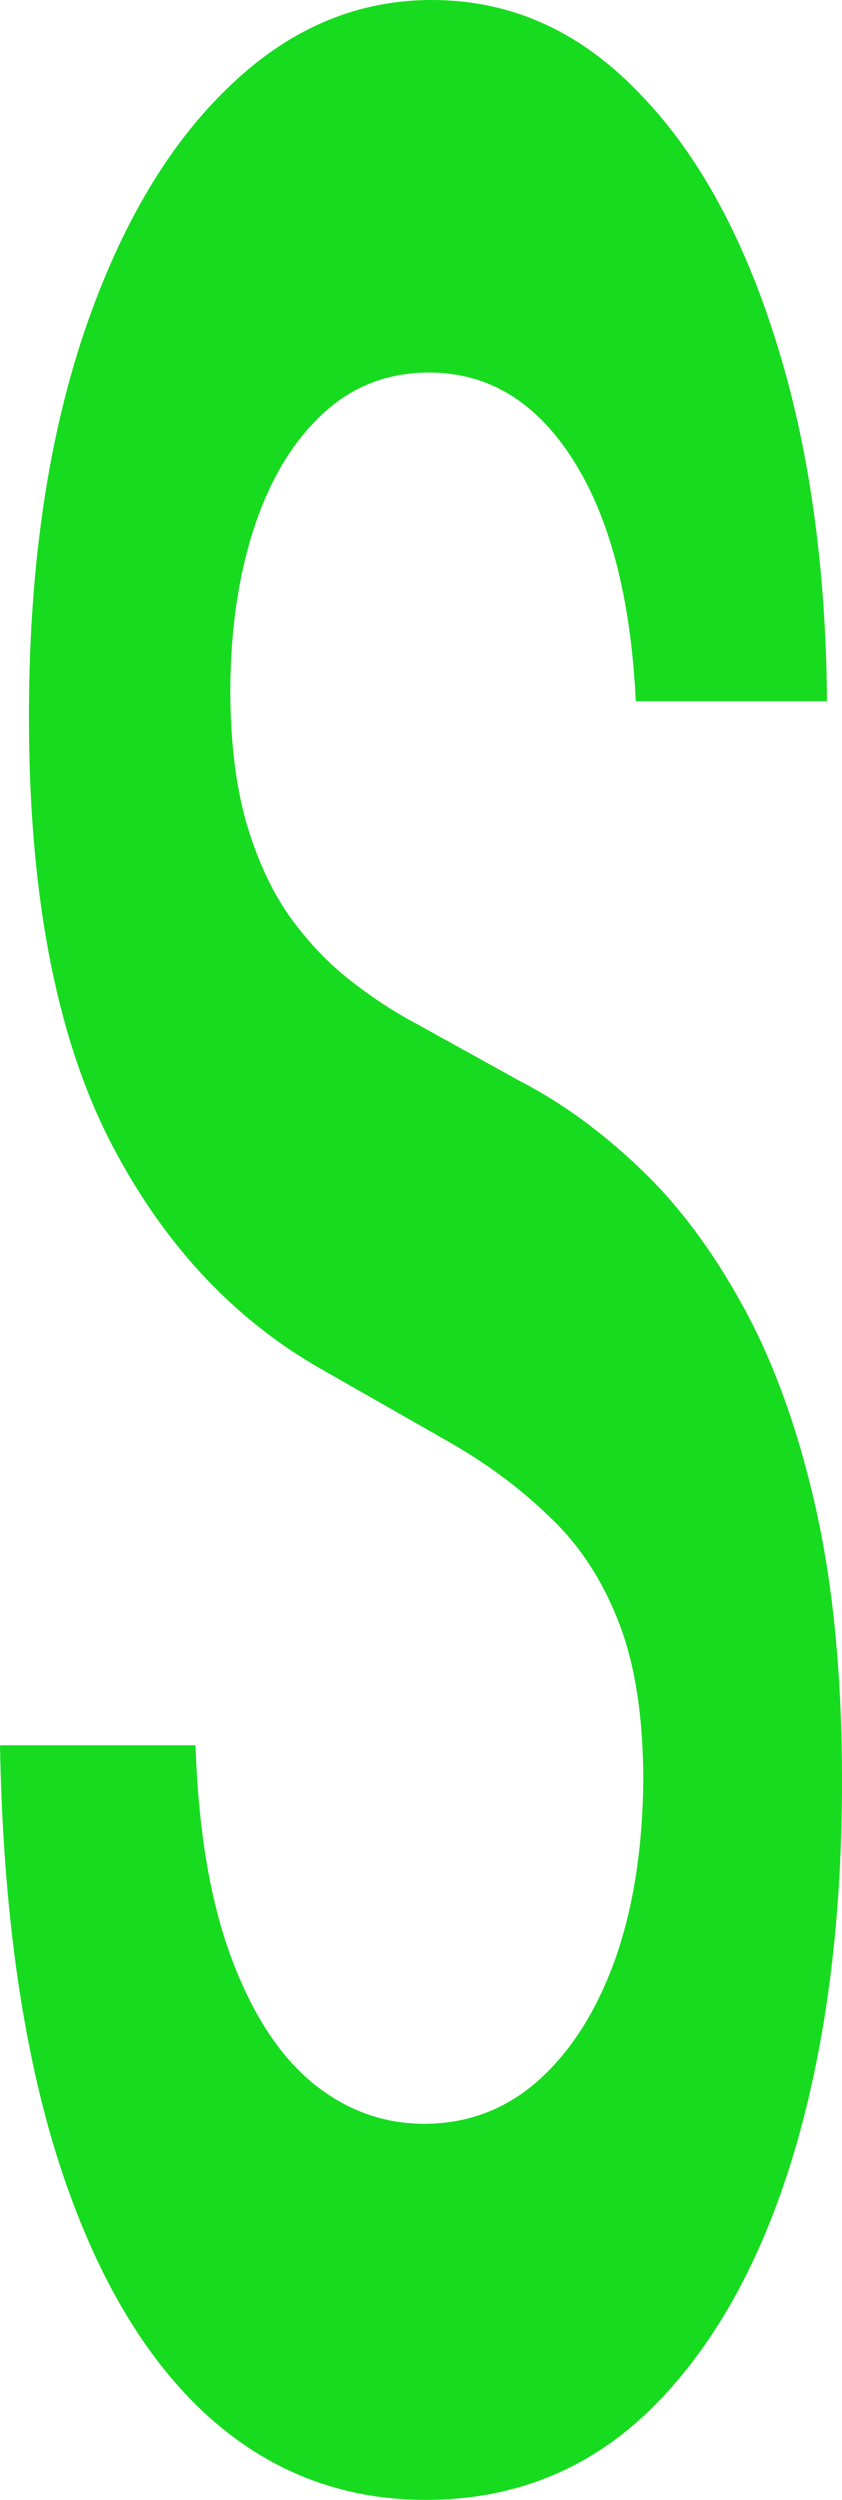 <?xml version="1.0" encoding="UTF-8"?> <svg xmlns="http://www.w3.org/2000/svg" width="30" height="89" viewBox="0 0 30 89" fill="none"><path d="M22.653 24.964C22.475 21.275 21.724 18.403 20.401 16.347C19.09 14.291 17.386 13.263 15.286 13.263C13.81 13.263 12.544 13.756 11.489 14.742C10.433 15.727 9.625 17.065 9.065 18.755C8.505 20.444 8.219 22.373 8.206 24.541C8.206 26.344 8.391 27.907 8.76 29.23C9.141 30.554 9.656 31.68 10.305 32.609C10.954 33.511 11.673 34.271 12.462 34.89C13.251 35.51 14.046 36.031 14.847 36.453L18.511 38.481C19.987 39.241 21.406 40.269 22.767 41.564C24.141 42.86 25.369 44.493 26.45 46.464C27.544 48.435 28.41 50.815 29.046 53.603C29.682 56.391 30 59.657 30 63.403C30 68.471 29.415 72.935 28.244 76.793C27.074 80.622 25.382 83.621 23.168 85.79C20.967 87.93 18.302 89 15.172 89C12.131 89 9.491 87.958 7.252 85.874C5.025 83.79 3.282 80.749 2.023 76.75C0.776 72.752 0.102 67.88 0 62.135H6.966C7.067 65.148 7.487 67.655 8.225 69.654C8.963 71.653 9.924 73.146 11.107 74.132C12.303 75.117 13.639 75.61 15.114 75.61C16.654 75.61 18.003 75.103 19.16 74.089C20.331 73.047 21.247 71.611 21.908 69.781C22.57 67.922 22.907 65.754 22.92 63.276C22.907 61.023 22.608 59.164 22.023 57.7C21.438 56.208 20.617 54.968 19.561 53.983C18.518 52.969 17.296 52.068 15.897 51.279L11.45 48.745C8.232 46.915 5.687 44.141 3.817 40.424C1.959 36.678 1.031 31.708 1.031 25.513C1.031 20.416 1.654 15.953 2.901 12.123C4.16 8.293 5.872 5.322 8.034 3.21C10.197 1.07 12.646 0 15.382 0C18.155 0 20.585 1.07 22.672 3.21C24.771 5.322 26.419 8.265 27.614 12.038C28.81 15.784 29.427 20.092 29.466 24.964H22.653Z" fill="#17DB1F"></path></svg> 